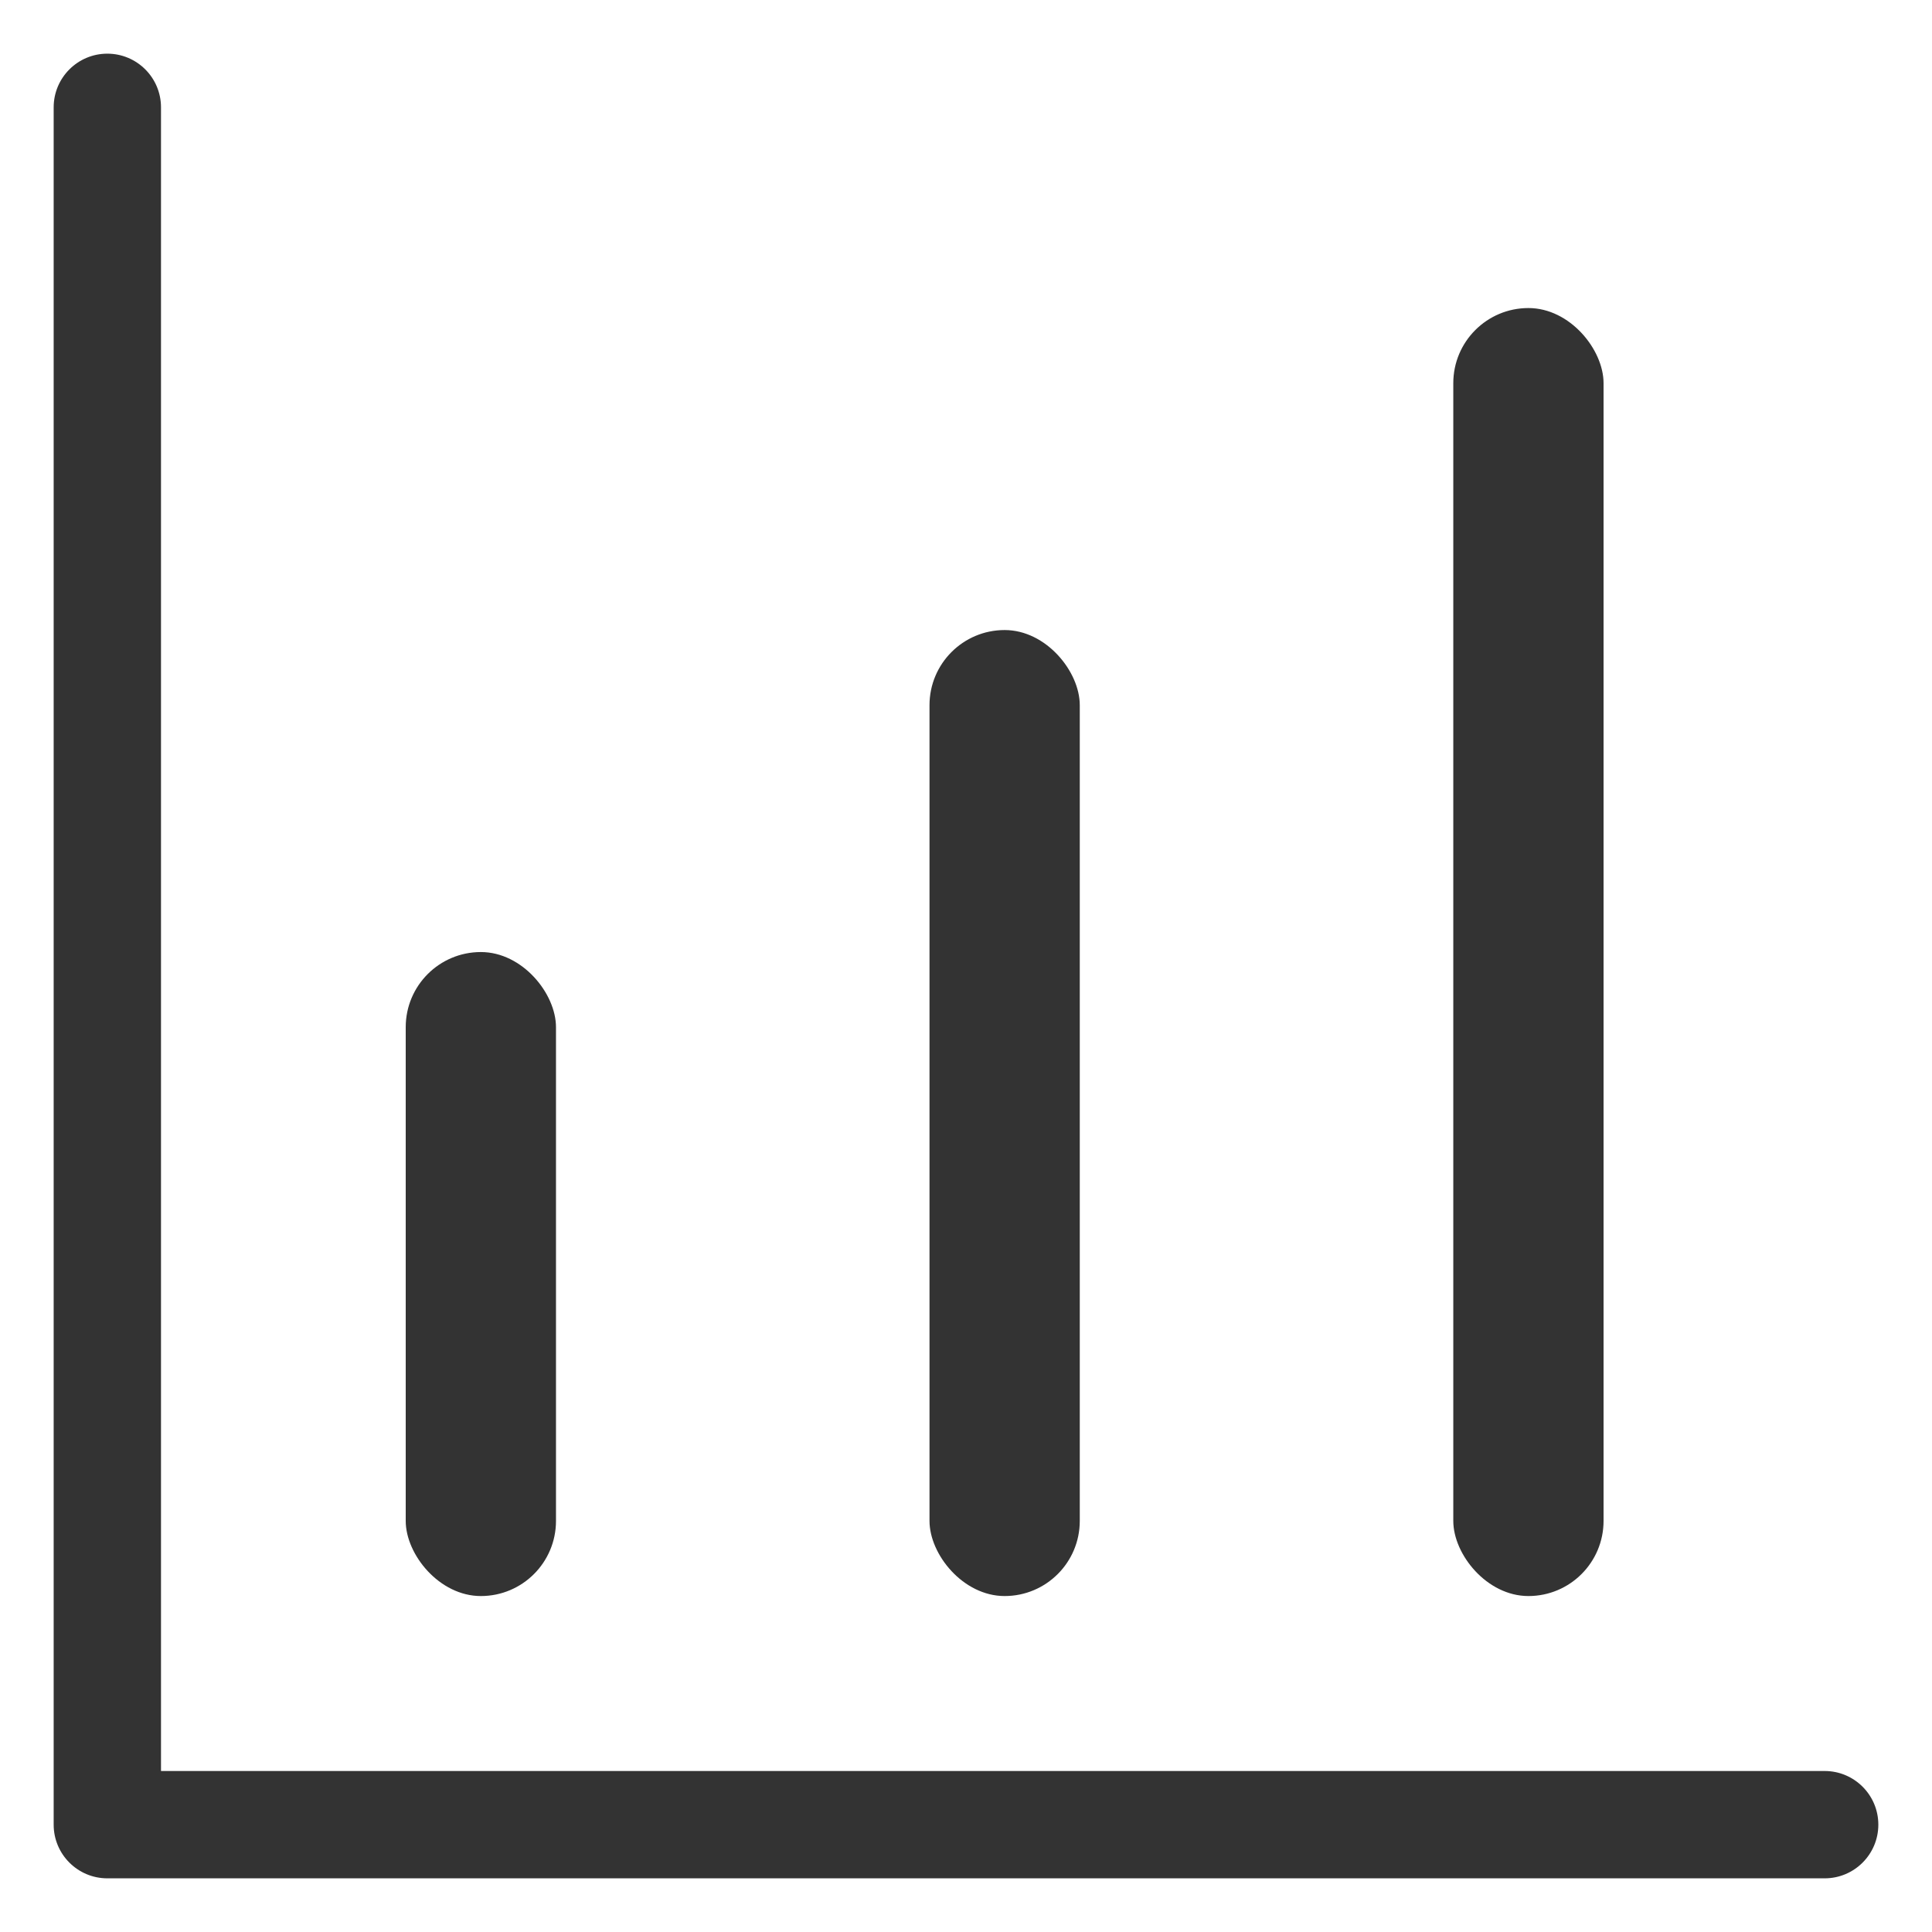 <?xml version="1.0" encoding="UTF-8"?>
<svg width="18px" height="18px" viewBox="0 0 18 18" version="1.1" xmlns="http://www.w3.org/2000/svg" xmlns:xlink="http://www.w3.org/1999/xlink">
    <!-- Generator: Sketch 64 (93537) - https://sketch.com -->
    <title>5-24</title>
    <desc>Created with Sketch.</desc>
    <g id="关于我们" stroke="none" stroke-width="1" fill="none" fill-rule="evenodd">
        <g id="70-投资学堂-0419" transform="translate(-390, -791)">
            <g id="左侧" transform="translate(360, 446)">
                <g id="分类" transform="translate(0, 88)">
                    <g id="投资学堂/左侧样式/标题01备份-3" transform="translate(0, 242)">
                        <g id="投资学堂/左侧样式/标题01/图标02" transform="translate(30, 15)">
                            <g id="22041908">
                                <rect id="矩形" fill="#FFFFFF" fill-rule="nonzero" x="0" y="0" width="18" height="18"></rect>
                                <path d="M17,17.5 L1,17.5 C0.724,17.5 0.5,17.276 0.5,17 L0.5,1 C0.5,0.724 0.724,0.5 1,0.5 C1.276,0.5 1.5,0.724 1.5,1 L1.5,16.5 L17,16.5 C17.276,16.5 17.5,16.724 17.5,17 C17.5,17.276 17.276,17.5 17,17.5 Z" id="路径" fill="#333333" fill-rule="nonzero"></path>
                                <rect id="矩形" fill="#333333" fill-rule="nonzero" x="3.78" y="8.87" width="1.4" height="6" rx="0.7"></rect>
                                <rect id="矩形" fill="#333333" fill-rule="nonzero" x="8.66" y="5.87" width="1.4" height="9" rx="0.7"></rect>
                                <rect id="矩形" fill="#333333" fill-rule="nonzero" x="13.54" y="2.87" width="1.4" height="12" rx="0.7"></rect>
                            </g>
                        </g>
                    </g>
                </g>
            </g>
        </g>
    </g>
</svg>